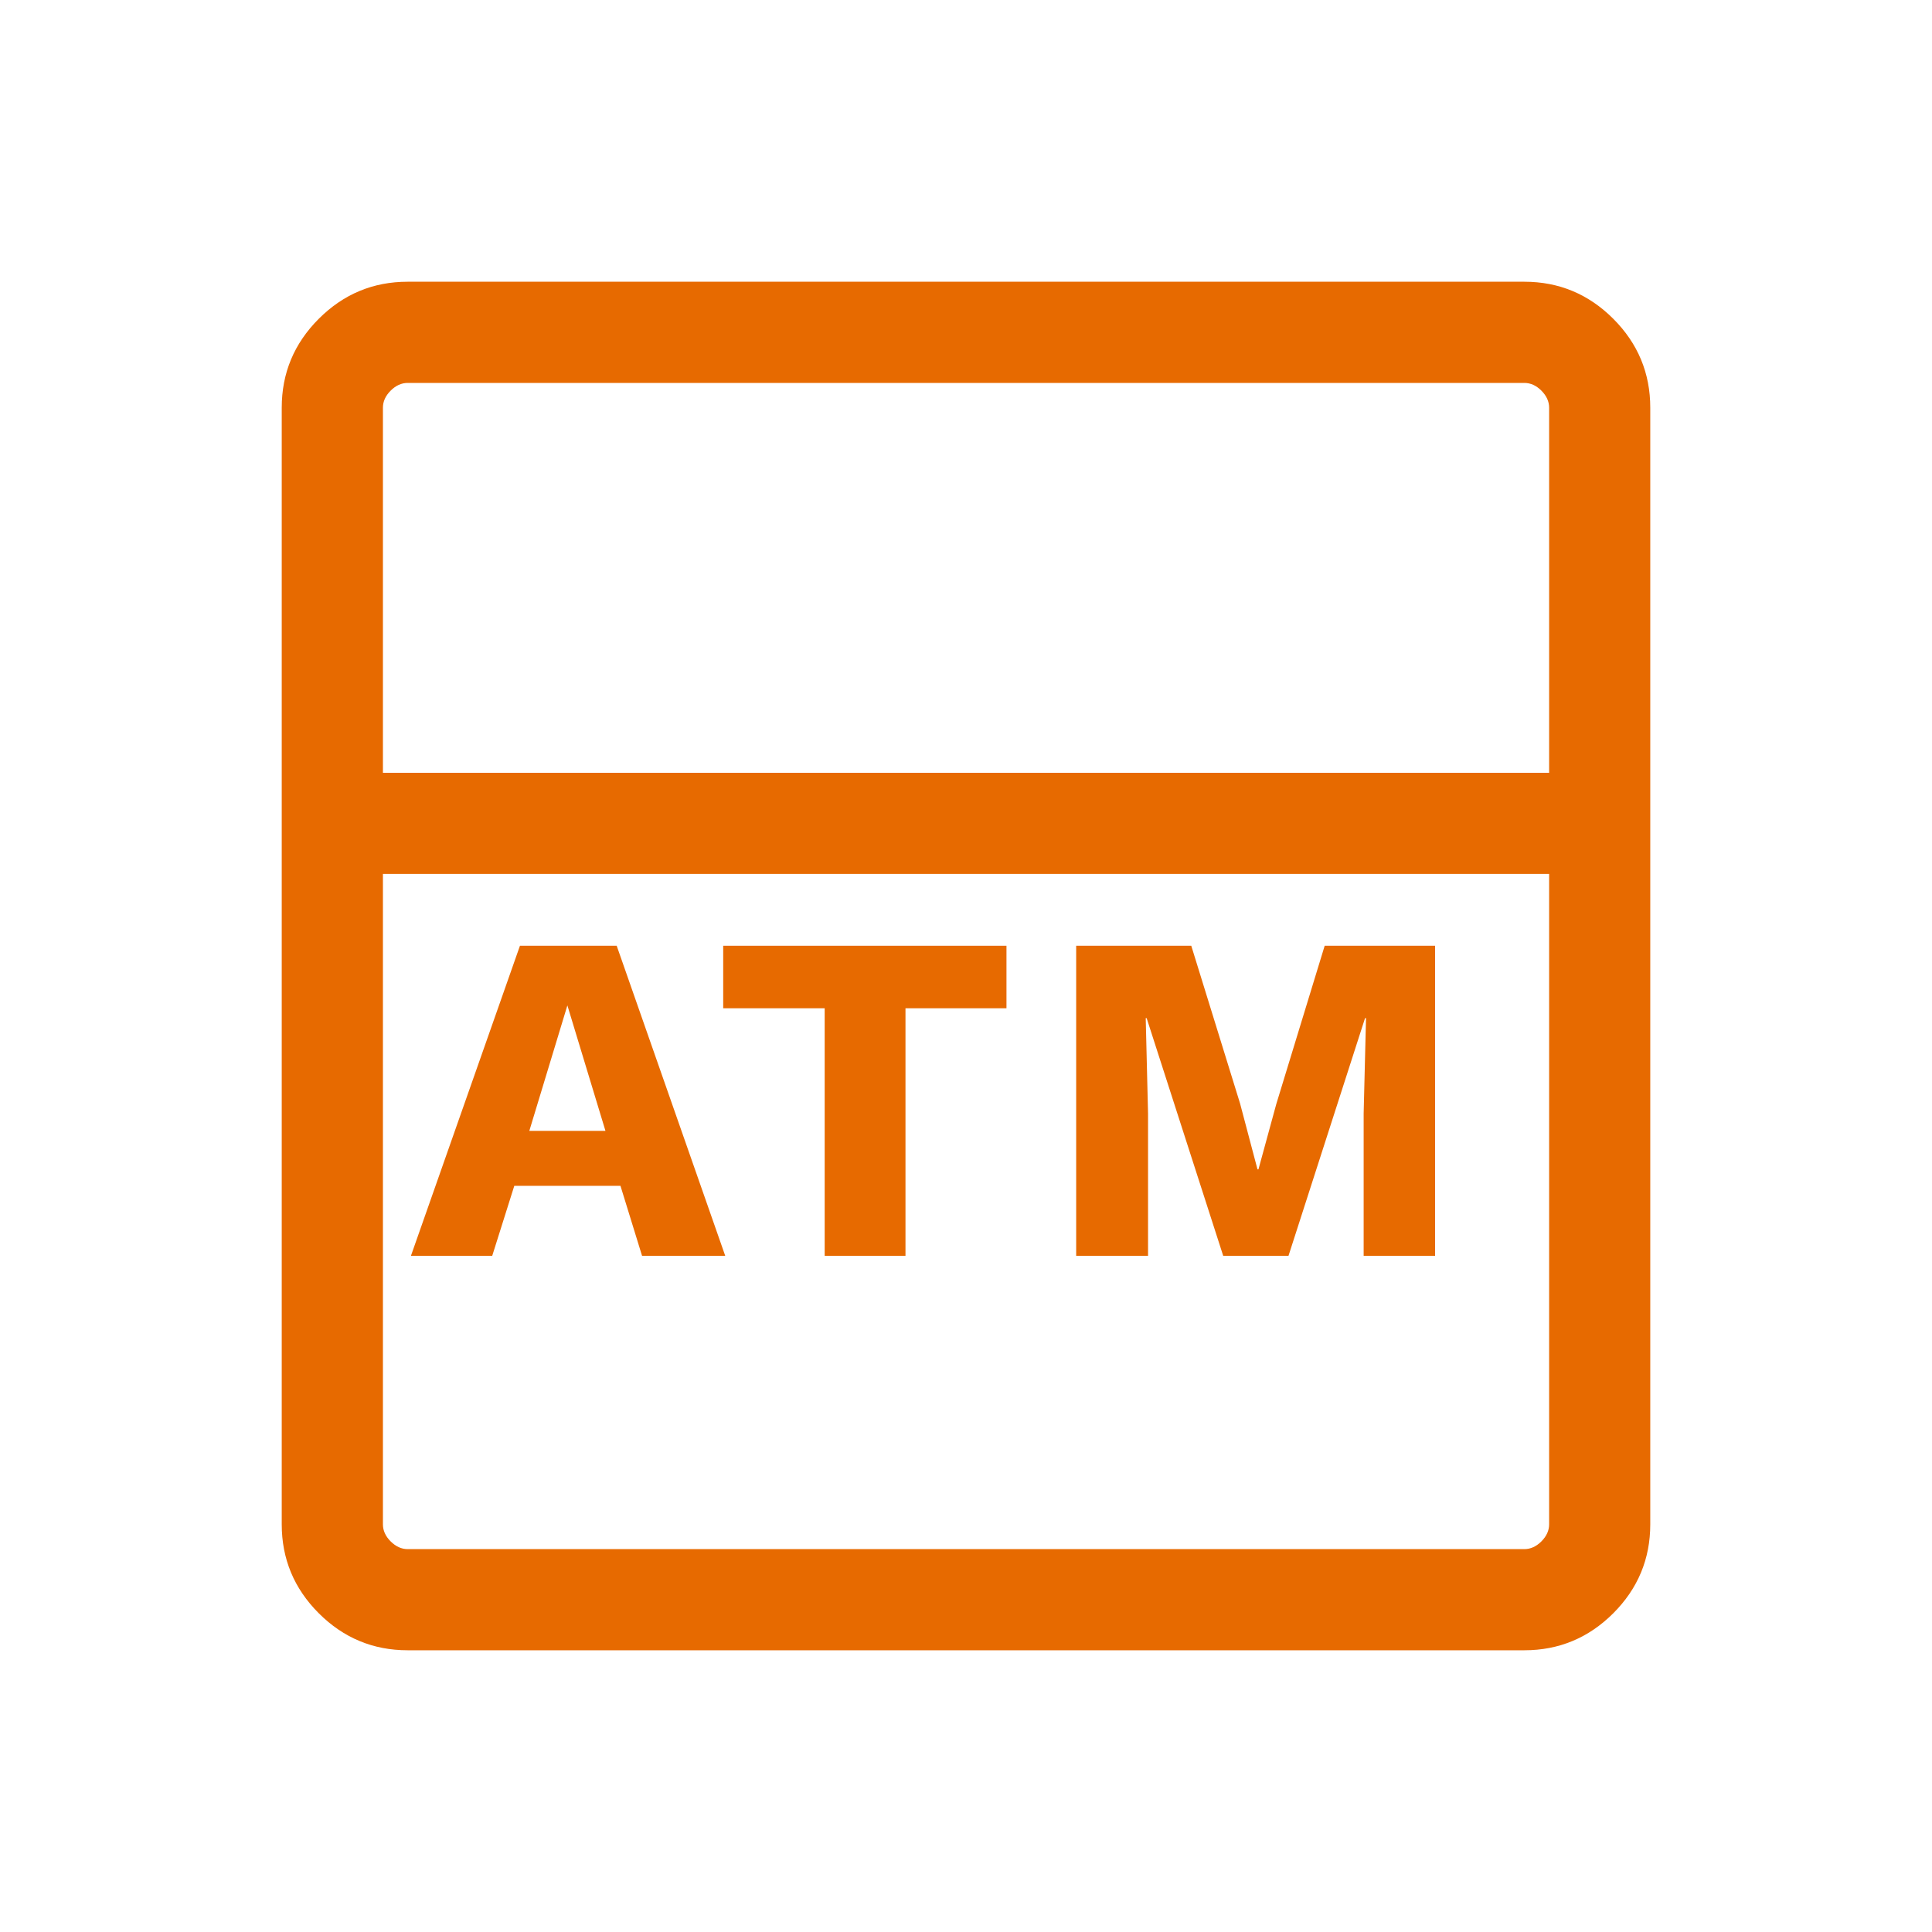 <svg width="40" height="40" viewBox="0 0 40 40" fill="none" xmlns="http://www.w3.org/2000/svg">
<mask id="mask0_9116_9918" style="mask-type:alpha" maskUnits="userSpaceOnUse" x="0" y="0" width="40" height="40">
<rect width="40" height="40" fill="#D9D9D9"/>
</mask>
<g mask="url(#mask0_9116_9918)">
<path d="M8.441 34.167C7.724 34.167 7.111 33.911 6.6 33.401C6.089 32.89 5.833 32.276 5.833 31.56V8.441C5.833 7.724 6.089 7.111 6.6 6.6C7.111 6.089 7.724 5.833 8.441 5.833H31.56C32.276 5.833 32.89 6.089 33.401 6.6C33.911 7.111 34.167 7.724 34.167 8.441V31.56C34.167 32.276 33.911 32.89 33.401 33.401C32.89 33.911 32.276 34.167 31.56 34.167H8.441ZM8.441 32.073H31.56C31.688 32.073 31.806 32.019 31.913 31.913C32.019 31.806 32.073 31.688 32.073 31.56V18.094H7.928V31.56C7.928 31.688 7.981 31.806 8.088 31.913C8.195 32.019 8.312 32.073 8.441 32.073ZM7.928 16H32.073V8.441C32.073 8.312 32.019 8.195 31.913 8.088C31.806 7.981 31.688 7.928 31.56 7.928H8.441C8.312 7.928 8.195 7.981 8.088 8.088C7.981 8.195 7.928 8.312 7.928 8.441V16Z" fill="#E76A00"/>
<path d="M29.712 19.581V26H28.233V23.053L28.282 21.079H28.262L26.677 26H25.325L23.74 21.079H23.721L23.769 23.053V26H22.281V19.581H24.664L25.675 22.849L26.035 24.21H26.055L26.424 22.859L27.426 19.581H29.712Z" fill="#E76A00"/>
<path d="M20.838 19.581V20.875H18.747V26H17.074V20.875H14.973V19.581H20.838Z" fill="#E76A00"/>
<path d="M15.015 26H13.293L12.846 24.551H10.648L10.191 26H8.508L10.765 19.581H12.768L15.015 26ZM10.959 23.413H12.535L11.747 20.816L10.959 23.413Z" fill="#E76A00"/>
</g>
</svg>

